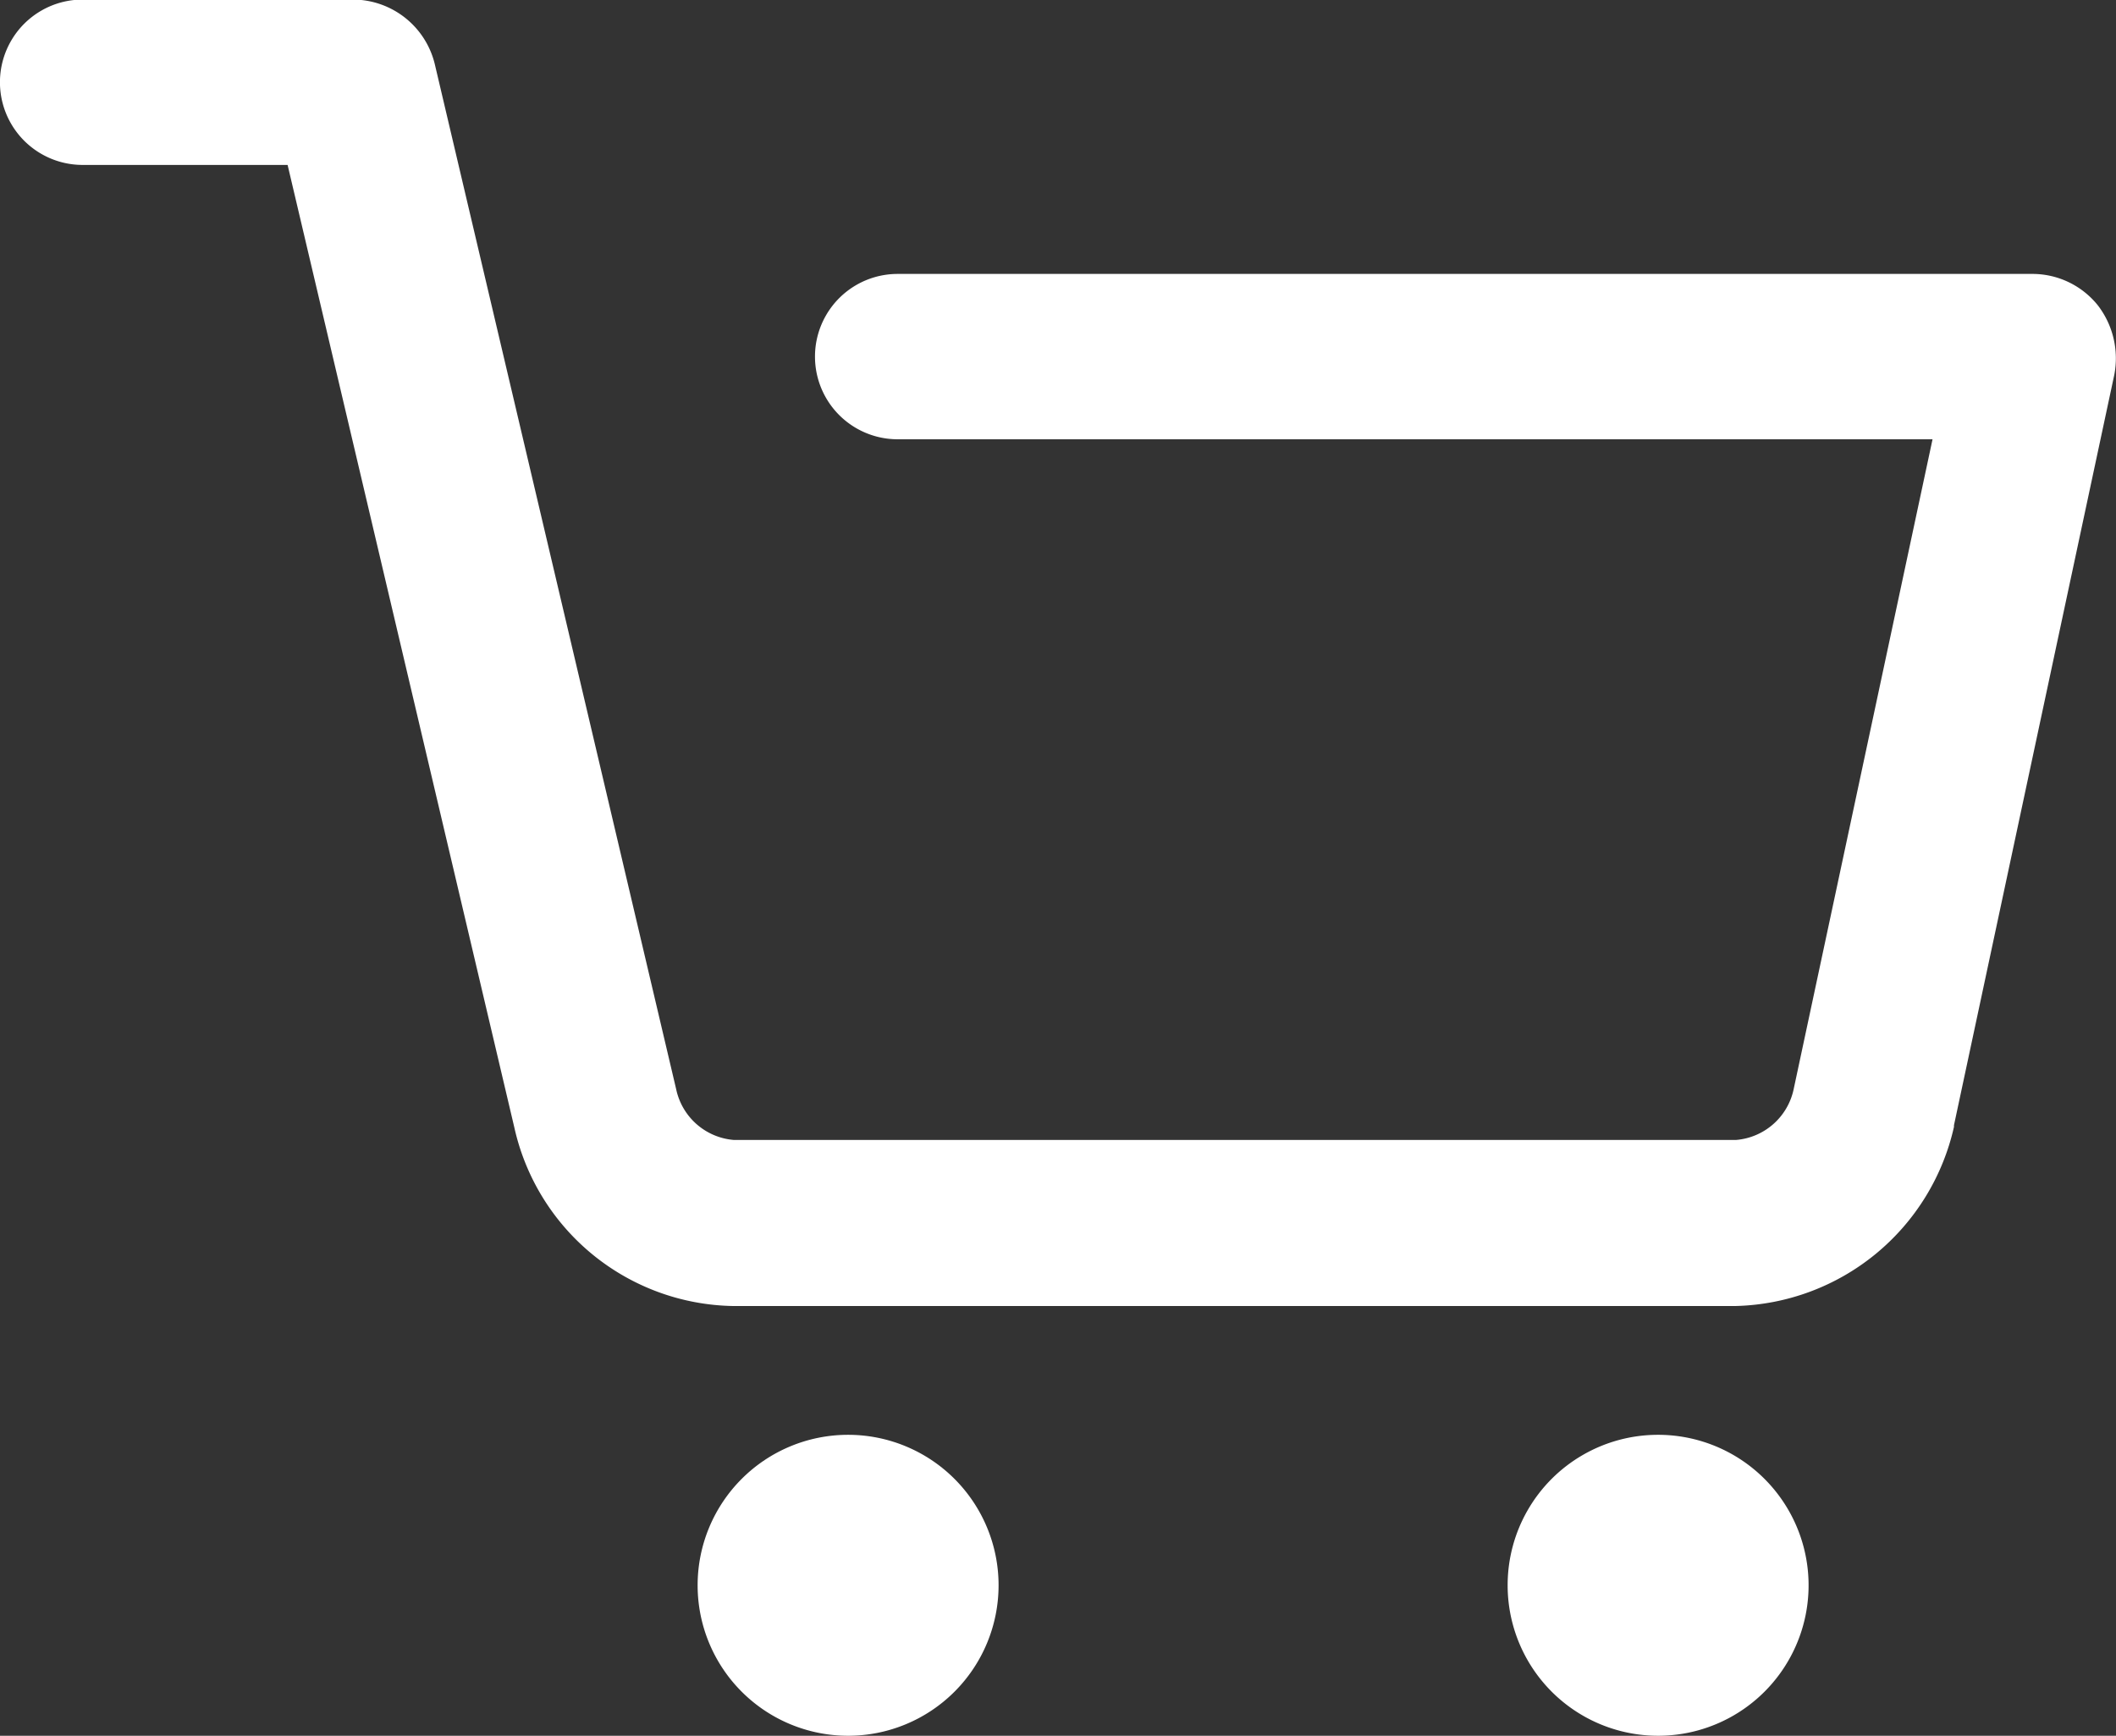 <svg xmlns="http://www.w3.org/2000/svg" width="24.89" height="20.417" viewBox="0 0 24.89 20.417"><rect x="0" y="0" width="24.89" height="20.417" fill="#333333" stroke="none"/><g transform="translate(-867.96 -940)"><path d="M109.377,222.722h-11.8a2.683,2.683,0,0,1-2.567-2.1L92.343,209.3H89.932a.972.972,0,1,1,0-1.945h3.189a.993.993,0,0,1,.953.758l2.839,12.056a.756.756,0,0,0,.681.6h11.784a.756.756,0,0,0,.681-.6l1.633-7.642H99.519a.972.972,0,1,1,0-1.945h13.359a.987.987,0,0,1,.758.369,1.022,1.022,0,0,1,.194.817l-1.886,8.828v.019A2.7,2.7,0,0,1,109.377,222.722Z" transform="translate(779 732.64)" fill="#fff"/><path d="M360.81,764.649m-1.77,0a1.77,1.77,0,1,0,1.77-1.77A1.77,1.77,0,0,0,359.04,764.649Z" transform="translate(517.126 193.998)" fill="#fff"/><path d="M674.409,764.649m-1.769,0a1.77,1.77,0,1,0,1.769-1.77A1.769,1.769,0,0,0,672.64,764.649Z" transform="translate(213.054 193.998)" fill="#fff"/></g></svg>